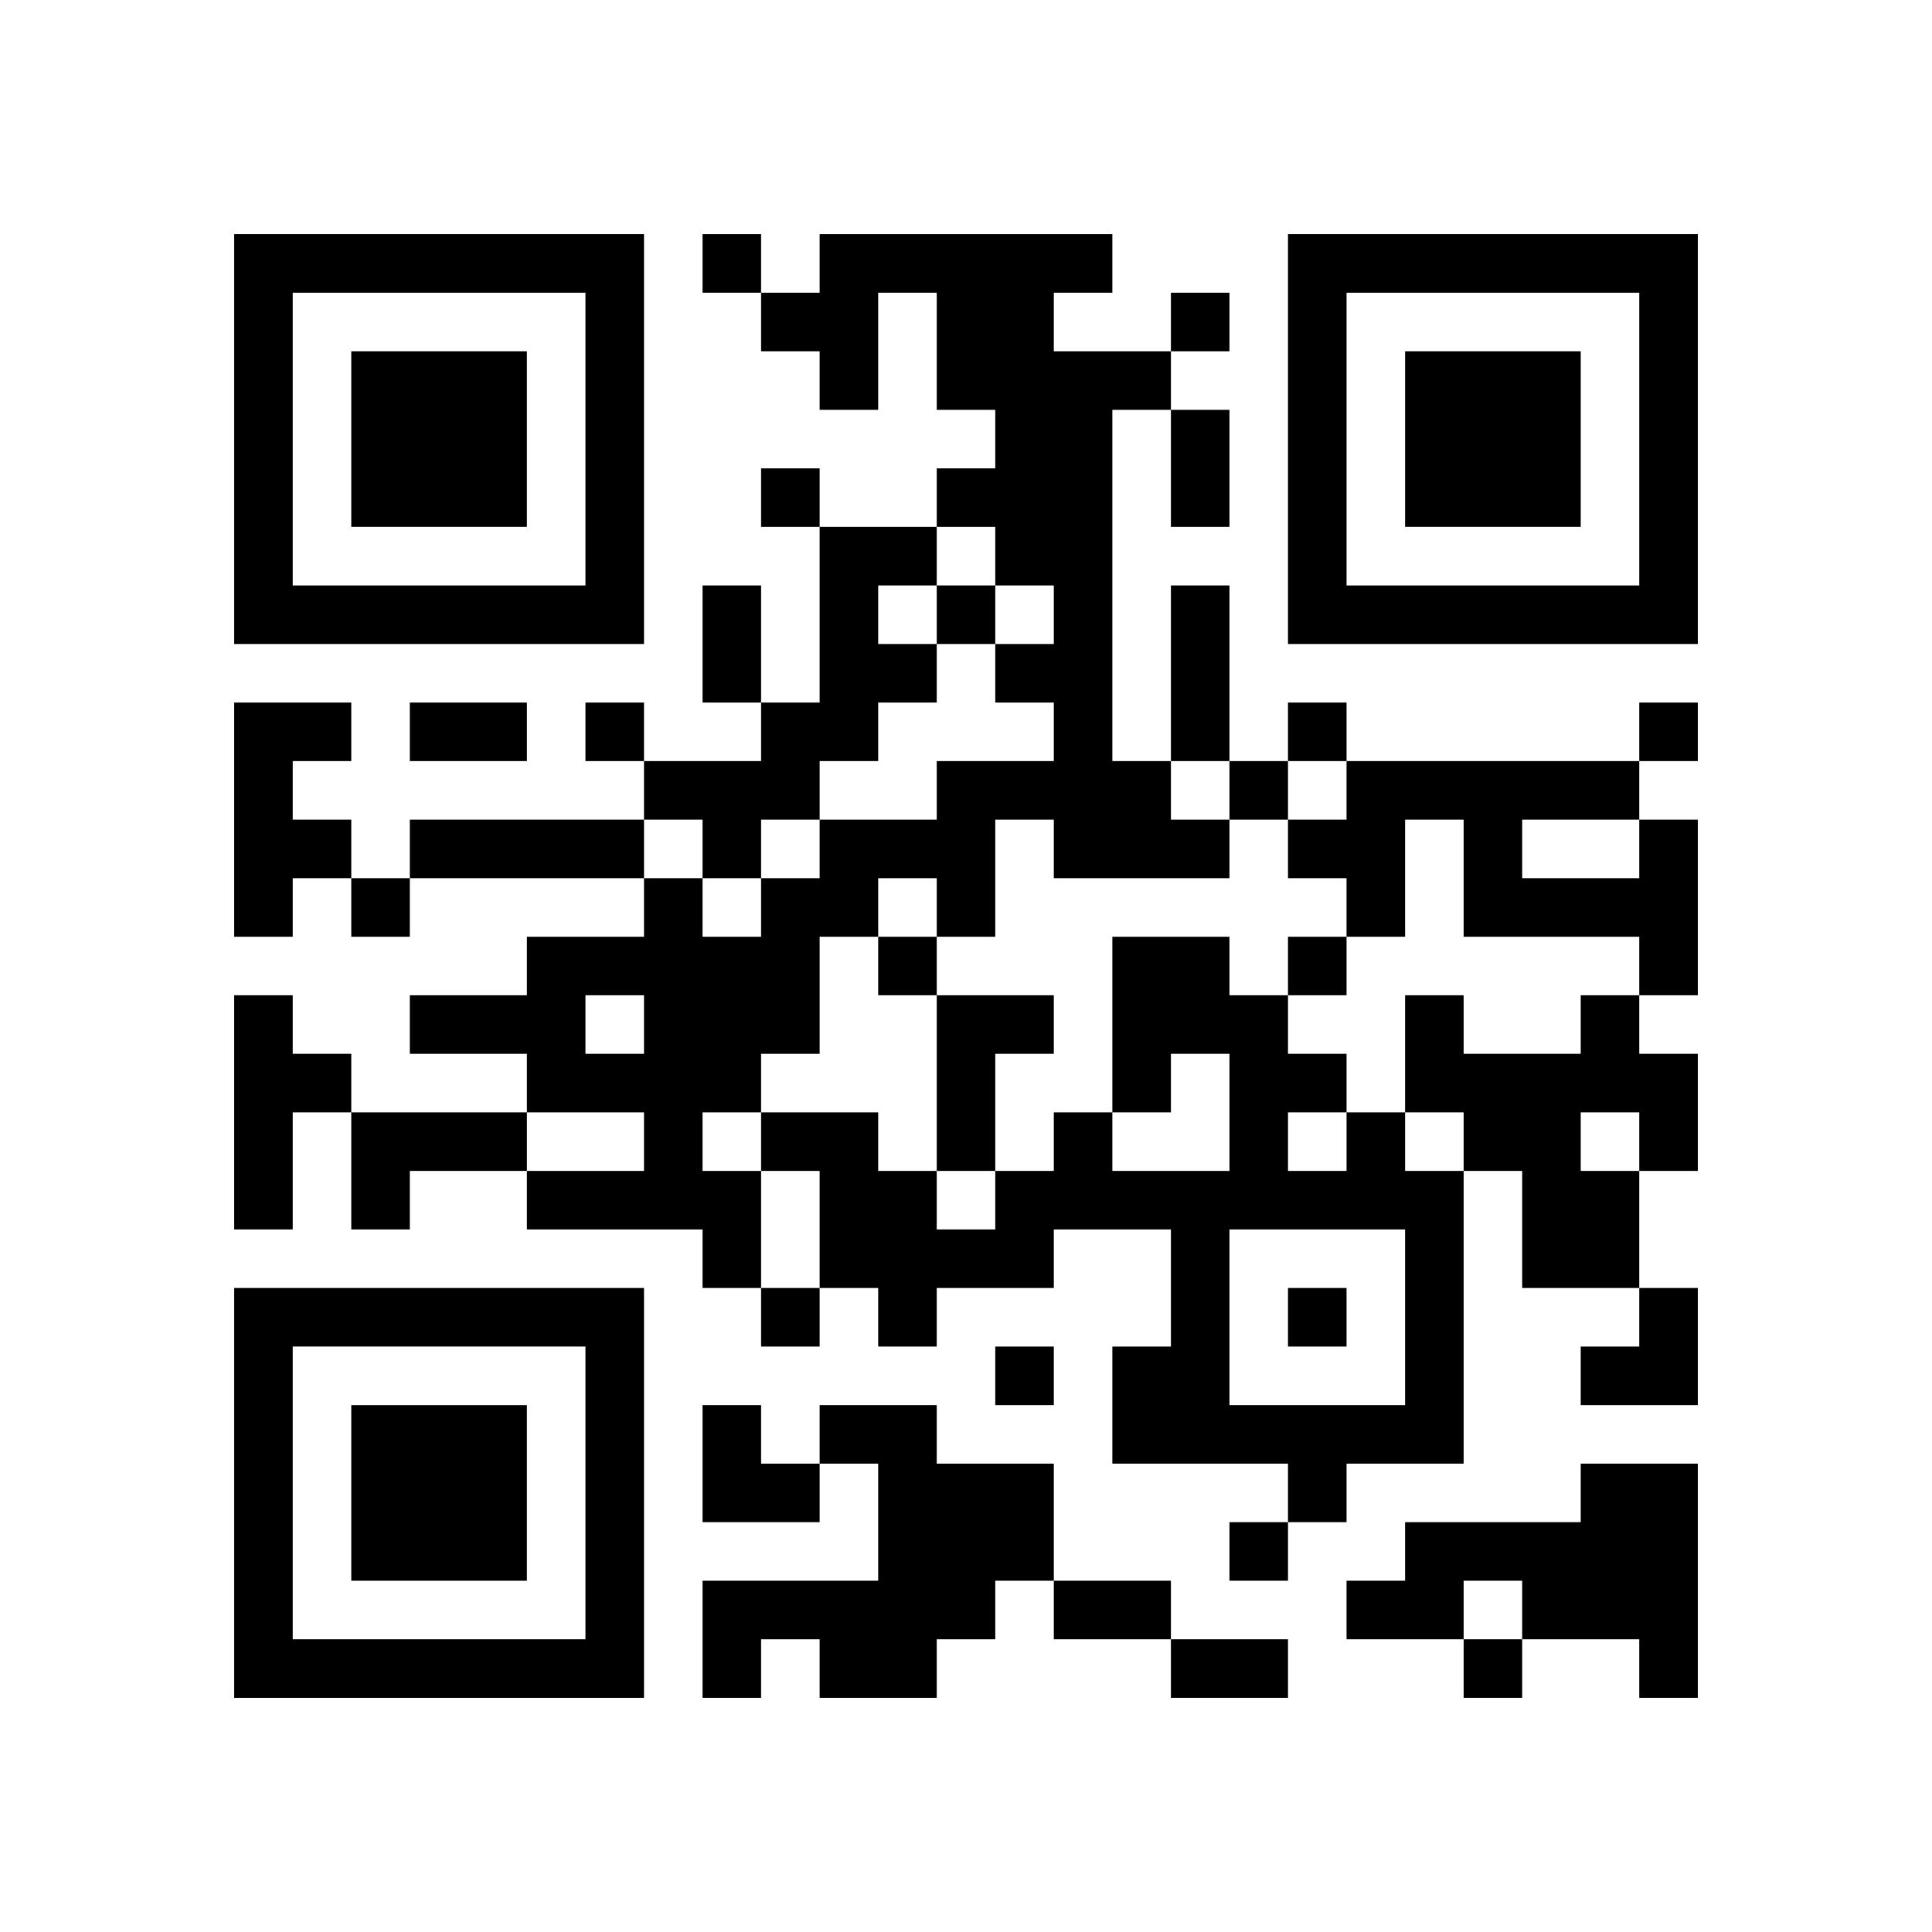 <?xml version="1.0" encoding="UTF-8" standalone="no"?>
<svg version="1.1" id="Layer_1" xmlns="http://www.w3.org/2000/svg" xmlns:xlink="http://www.w3.org/1999/xlink" x="0px" y="0px"
						viewBox="-4 -4 33 33" width="132" height="132" style="enable-background:new 0 0 550 550;" xml:space="preserve"><symbol id="tracker"><path d="m 0 7 0 7 7 0 0 -7 -7 0 z m 1 1 5 0 0 5 -5 0 0 -5 z m 1 1 0 3 3 0 0 -3 -3 0 z" style="fill:#000000;stroke:none"></path></symbol>
<use x="0" y="-7" xlink:href="#tracker"></use>
<use x="0" y="11" xlink:href="#tracker"></use>
<use x="18" y="-7" xlink:href="#tracker"></use>
<path d="M10,0 h5v1h-1v1h2v1h-1v6h1v1h1v1h-3v-1h-1v2h-1v-1h-1v1h-1v2h-1v1h-1v1h1v2h-1v-1h-3v-1h2v-1h-2v-1h-2v-1h2v-1h2v-1h1v1h1v-1h1v-1h2v-1h2v-1h-1v-1h1v-1h-1v-1h-1v-1h1v-1h-1v-2h-1v2h-1v-1h-1v-1h1v-1 M6,13 v1h1v-1h-1 M10,5 h2v1h-1v1h1v1h-1v1h-1v1h-1v1h-1v-1h-1v-1h2v-1h1v-3 M0,8 h2v1h-1v1h1v1h-1v1h-1v-4 M3,10 h4v1h-4v-1 M24,10 h1v3h-1v-1h-3v-2h-1v2h-1v-1h-1v-1h1v-1h5v1 M22,10 v1h2v-1h-2 M0,13 h1v1h1v1h-1v2h-1v-4 M12,13 h2v1h-1v2h-1v-3 M23,13 h1v1h1v2h-1v2h-2v-2h-1v-1h-1v-2h1v1h2v-1 M23,15 v1h1v-1h-1 M2,15 h3v1h-2v1h-1v-2 M19,15 h1v1h1v5h-2v1h-1v-1h-3v-2h1v-2h-2v1h-2v1h-1v-1h-1v-2h-1v-1h2v1h1v1h1v-1h1v-1h1v1h2v-2h-1v1h-1v-3h2v1h1v1h1v1 M18,15 v1h1v-1h-1 M17,17 v3h3v-3h-3 M10,20 h2v1h2v2h-1v1h-1v1h-2v-1h-1v1h-1v-2h3v-2h-1v-1 M23,21 h2v4h-1v-1h-2v-1h-1v1h-2v-1h1v-1h3v-1 M8,0 v1h1v-1h-1 M16,1 v1h1v-1h-1 M9,4 v1h1v-1h-1 M12,6 v1h1v-1h-1 M6,8 v1h1v-1h-1 M18,8 v1h1v-1h-1 M24,8 v1h1v-1h-1 M17,9 v1h1v-1h-1 M2,11 v1h1v-1h-1 M11,12 v1h1v-1h-1 M18,12 v1h1v-1h-1 M9,18 v1h1v-1h-1 M18,18 v1h1v-1h-1 M13,19 v1h1v-1h-1 M17,22 v1h1v-1h-1 M21,24 v1h1v-1h-1 M16,3 h1v2h-1v-2 M8,6 h1v2h-1v-2 M16,6 h1v3h-1v-3 M3,8 h2v1h-2v-1 M14,23 h2v1h-2v-1 M16,24 h2v1h-2v-1 M23,18 m1,0h1v2h-2v-1h1z M8,20 h1v1h1v1h-2z" style="fill:#000000;stroke:none" ></path></svg>